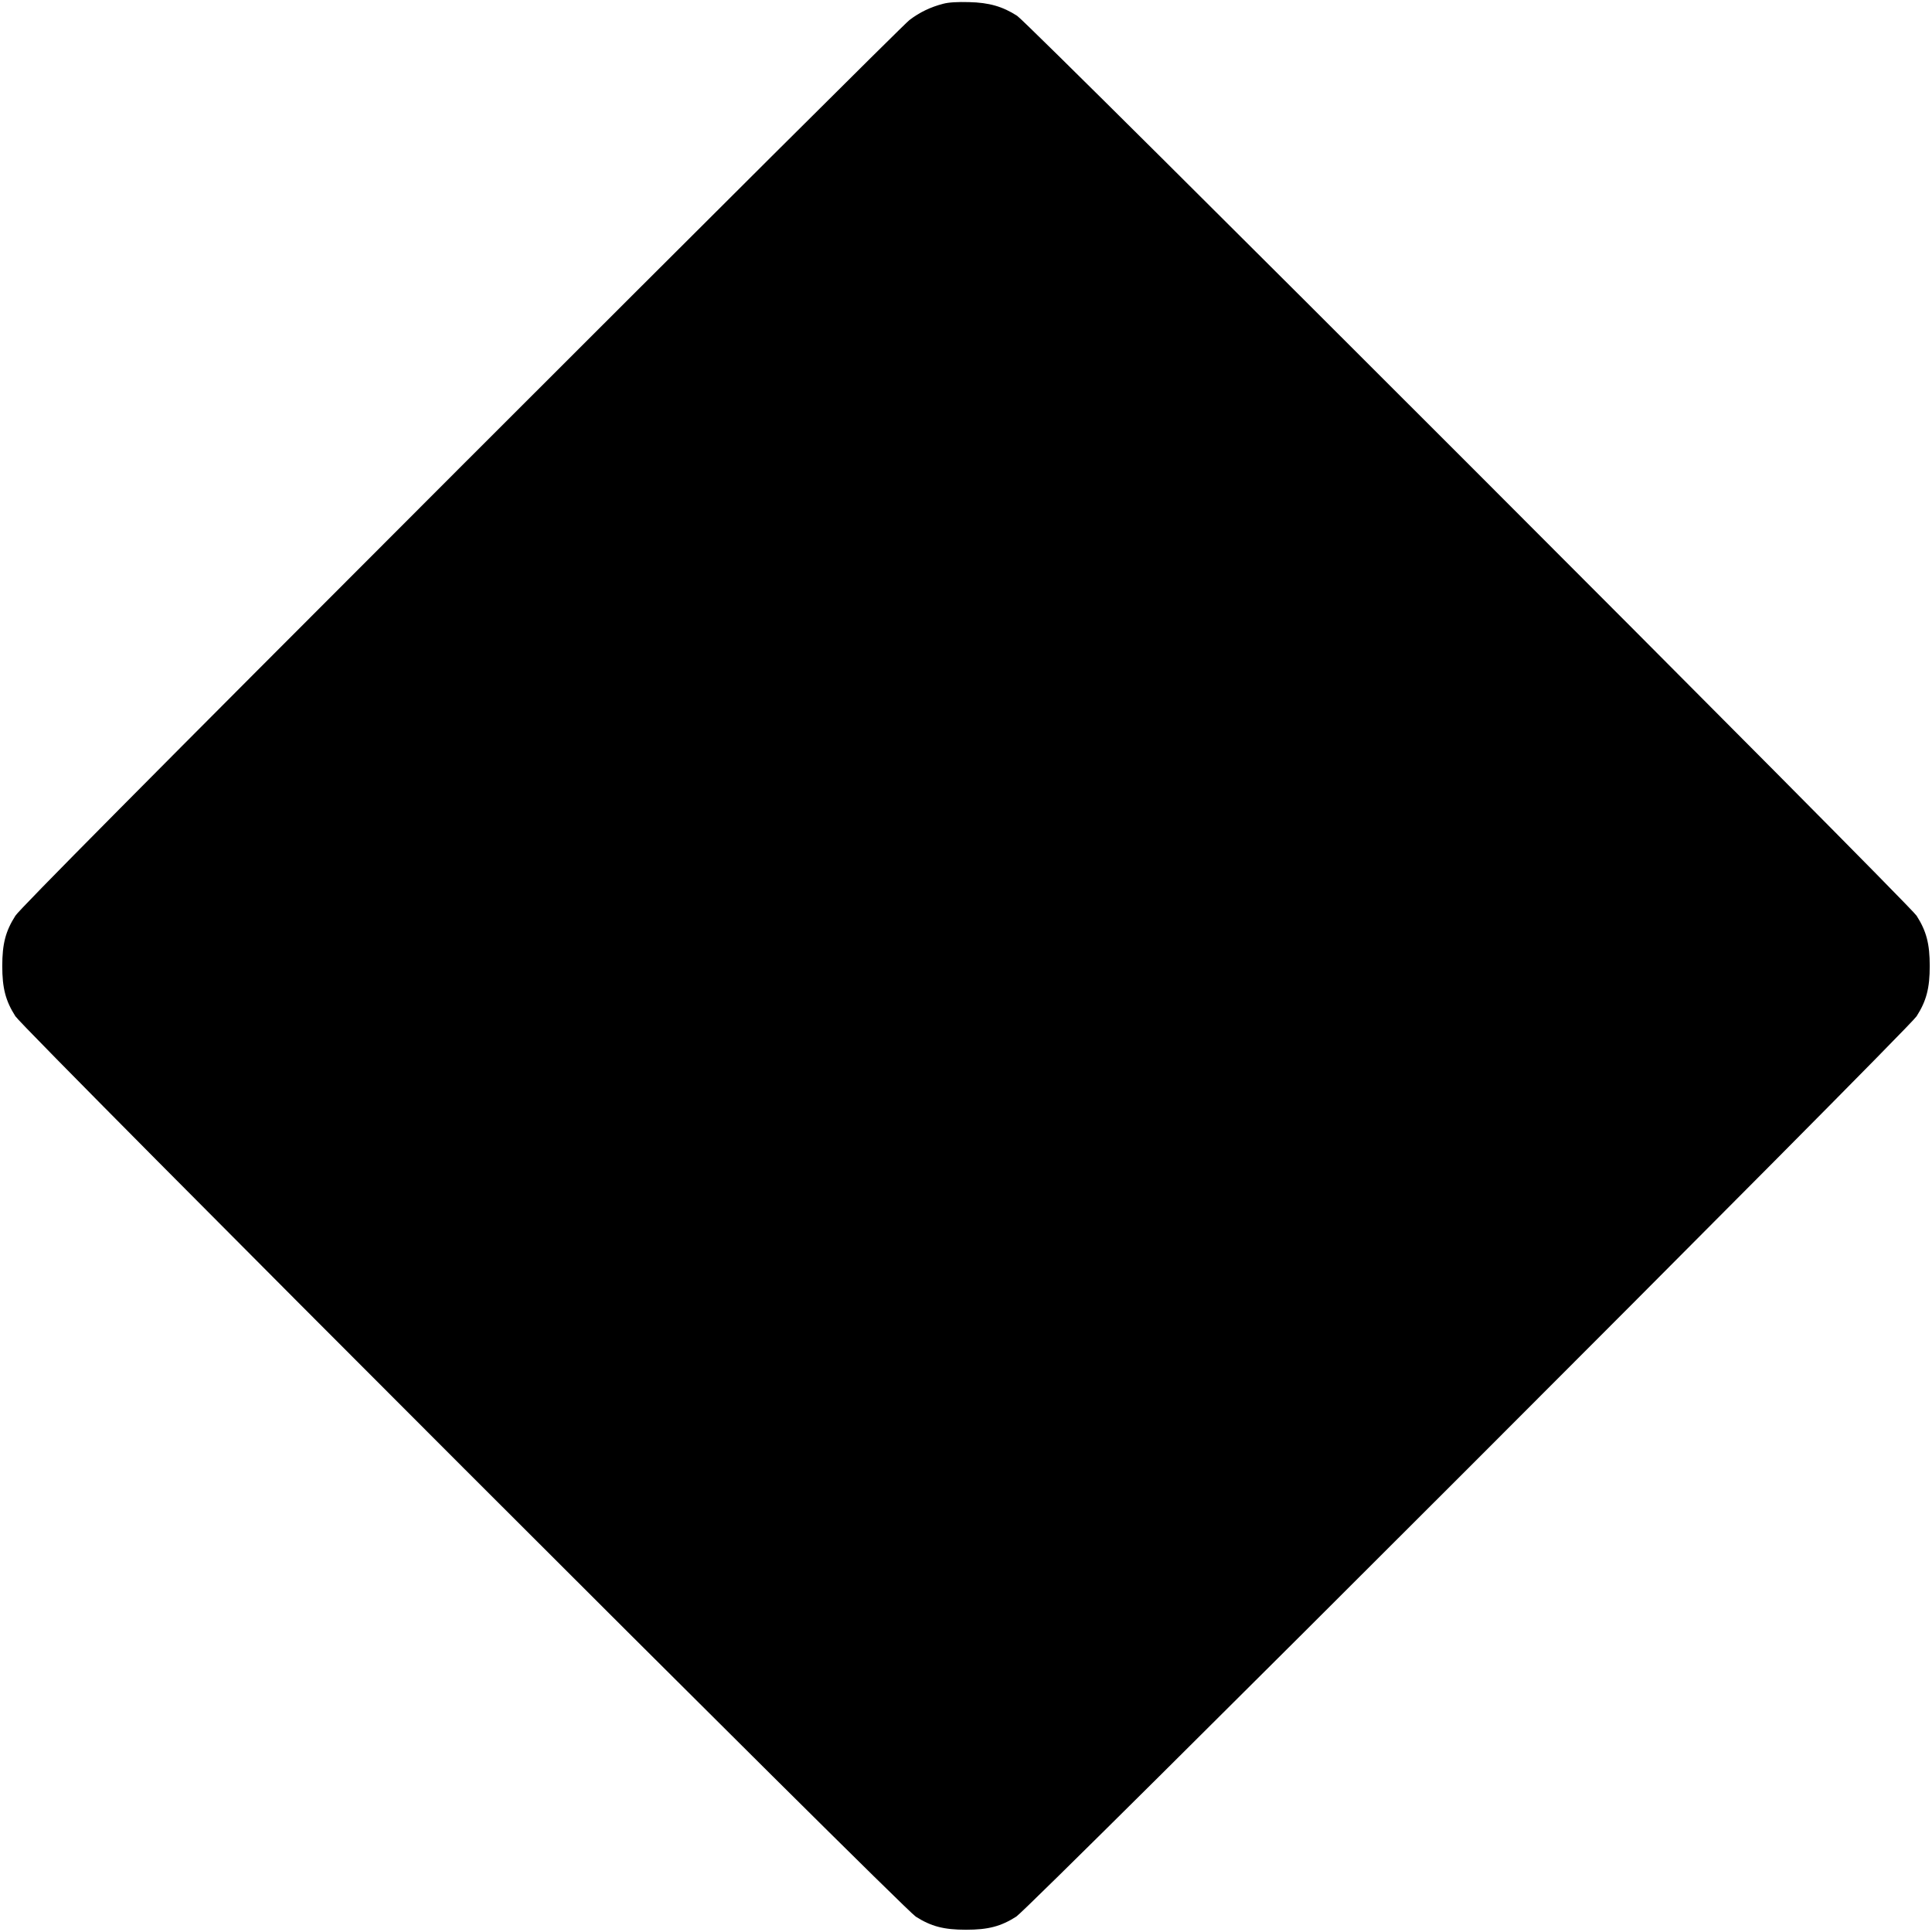  <svg version="1.0" xmlns="http://www.w3.org/2000/svg"
 width="1280pt" height="1280pt" viewBox="0 0 1280 1280"
 preserveAspectRatio="xMidYMid meet"><g transform="translate(0,1280) scale(0.1,-0.1)"
fill="#000000" stroke="none">
<path d="M6249 12775 c-82 -21 -156 -56 -224 -108 -33 -25 -1370 -1357 -2972
-2959 -2115 -2116 -2922 -2930 -2951 -2975 -65 -102 -87 -186 -87 -333 0 -147
22 -231 87 -333 56 -88 5877 -5909 5965 -5965 102 -65 186 -87 333 -87 147 0
231 22 333 87 88 56 5909 5877 5965 5965 65 102 87 186 87 333 0 147 -22 231
-87 333 -52 81 -5875 5907 -5959 5962 -96 62 -186 88 -319 91 -76 2 -134 -1
-171 -11z"/>
</g>
</svg>
